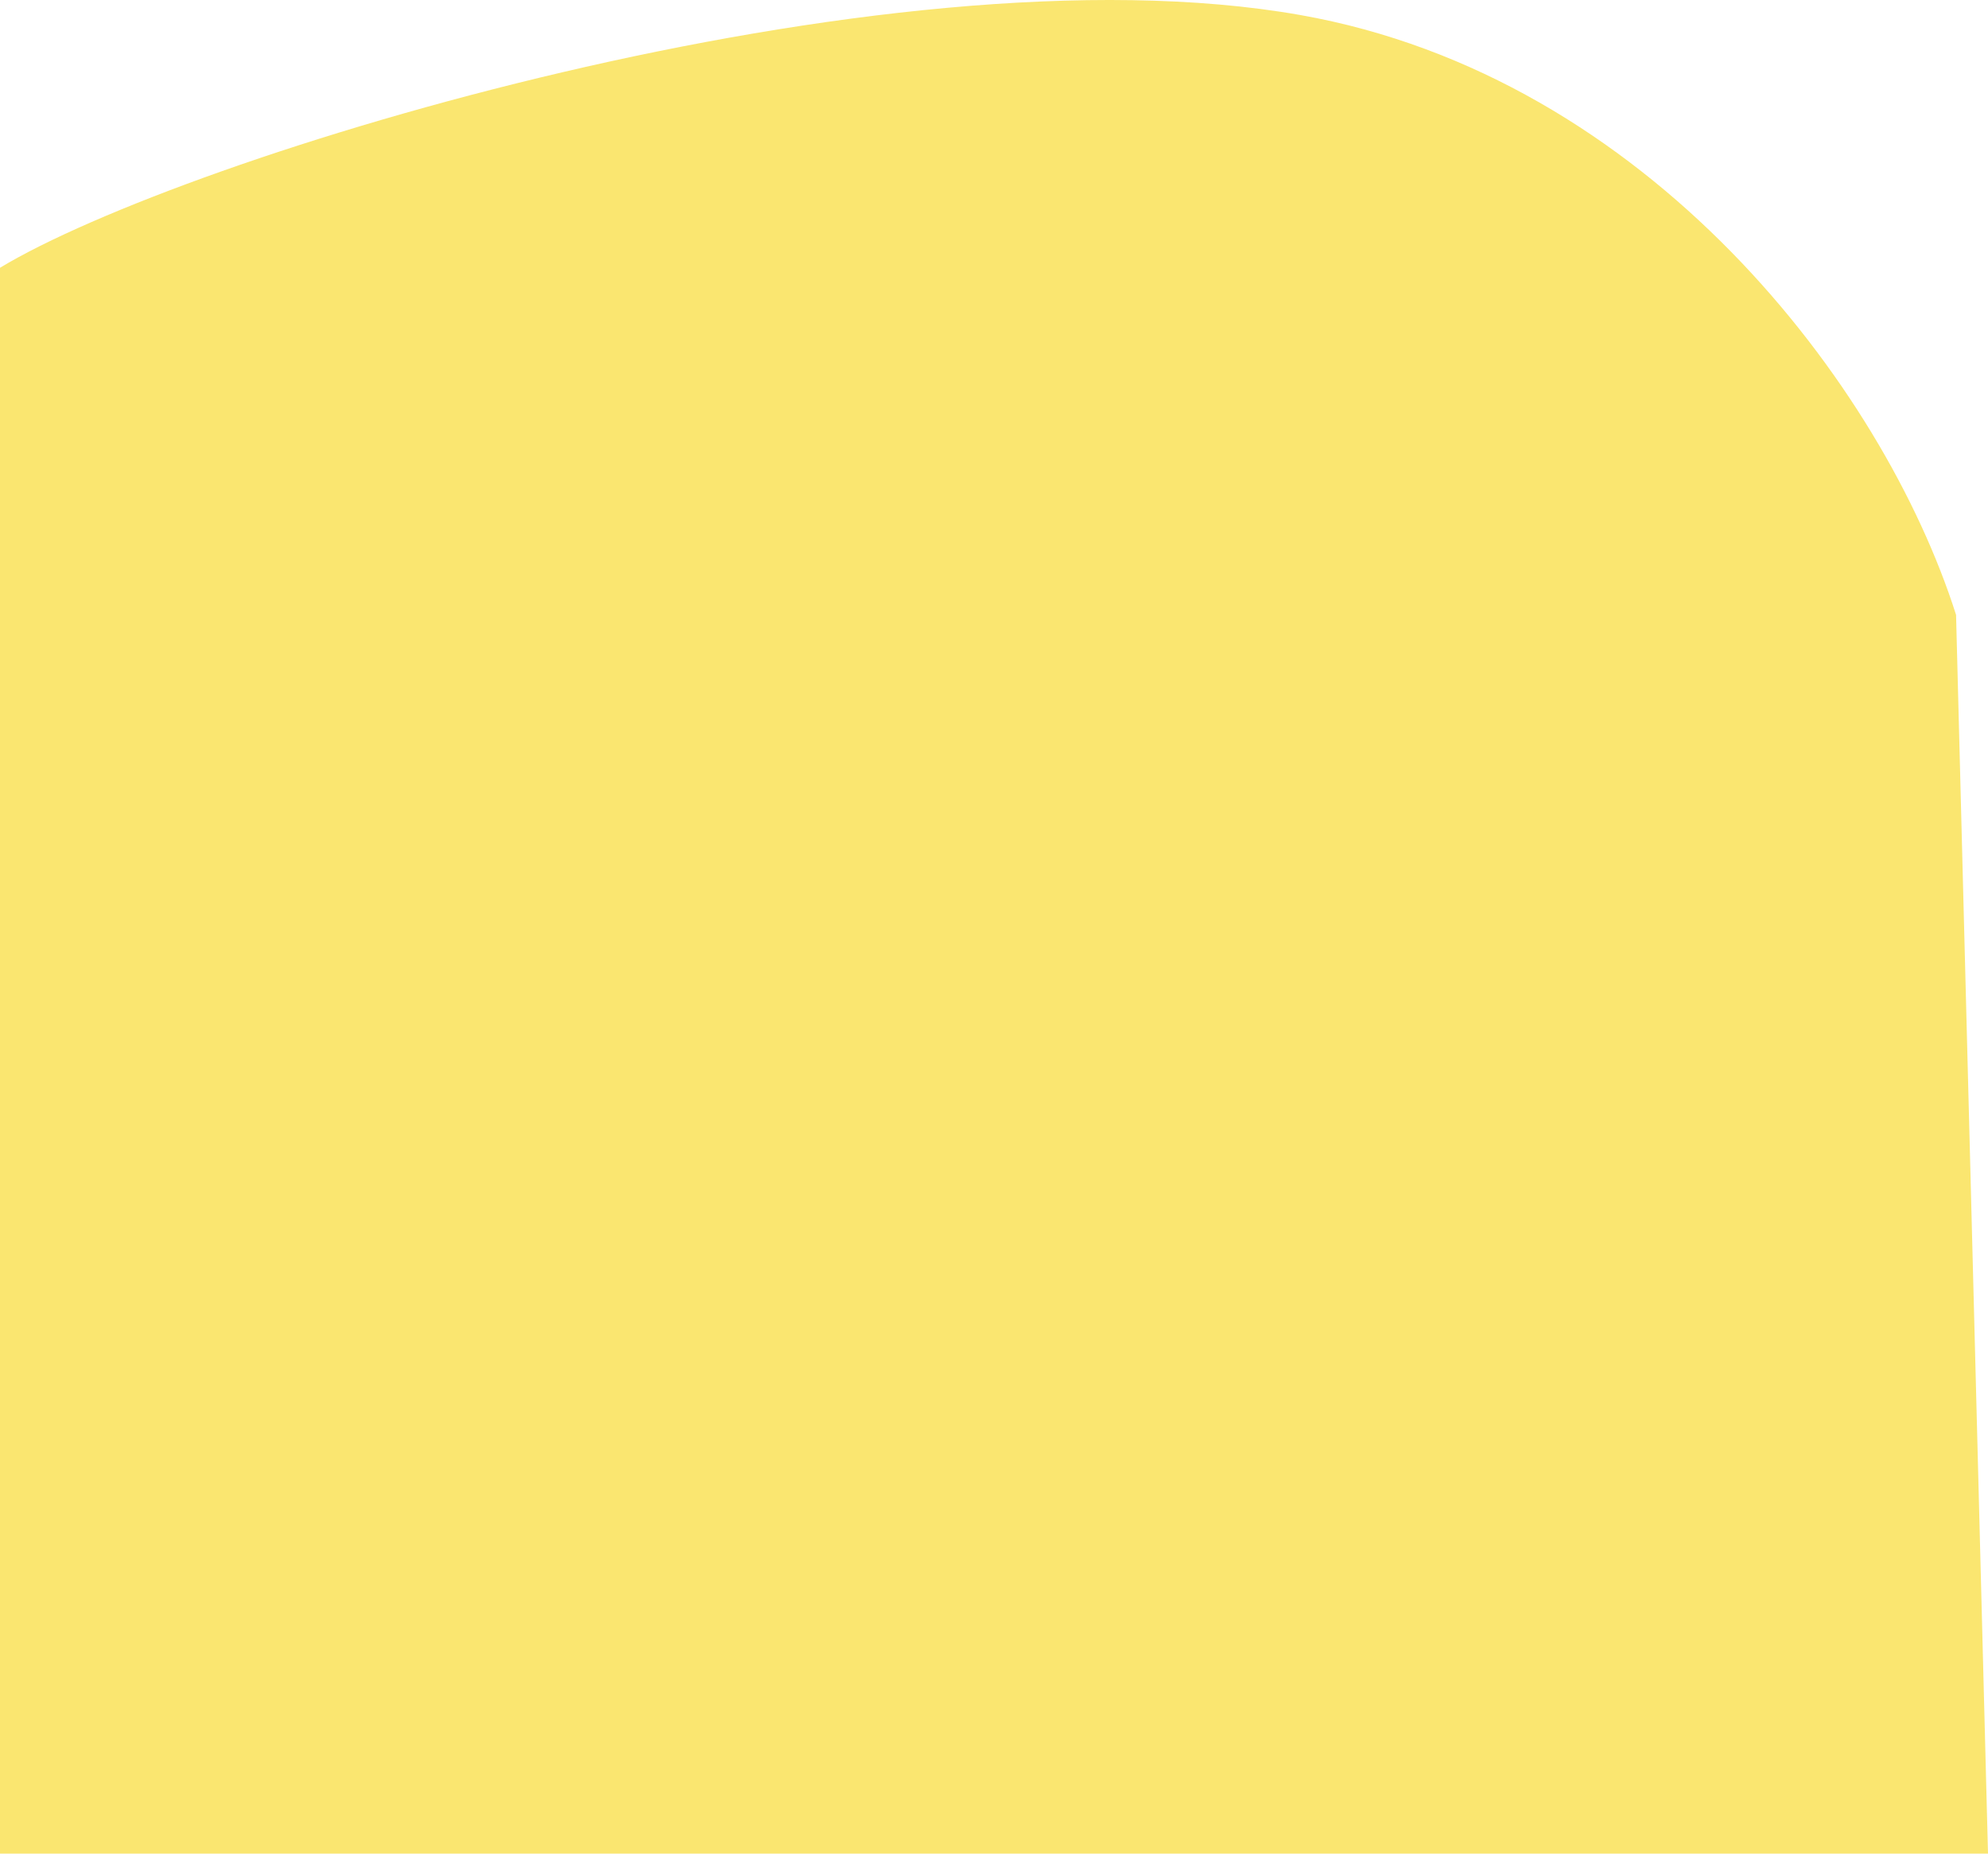 <svg width="590" height="550" viewBox="0 0 590 550" fill="none" xmlns="http://www.w3.org/2000/svg">
<path d="M385.918 4.461C489.133 22.707 558.856 114.32 580.521 182.445L590 550L6.10352e-05 550L1.98986e-05 79.452C54.357 46.623 262.115 -17.425 385.918 4.461Z" fill="#FAE670"/>
</svg>
